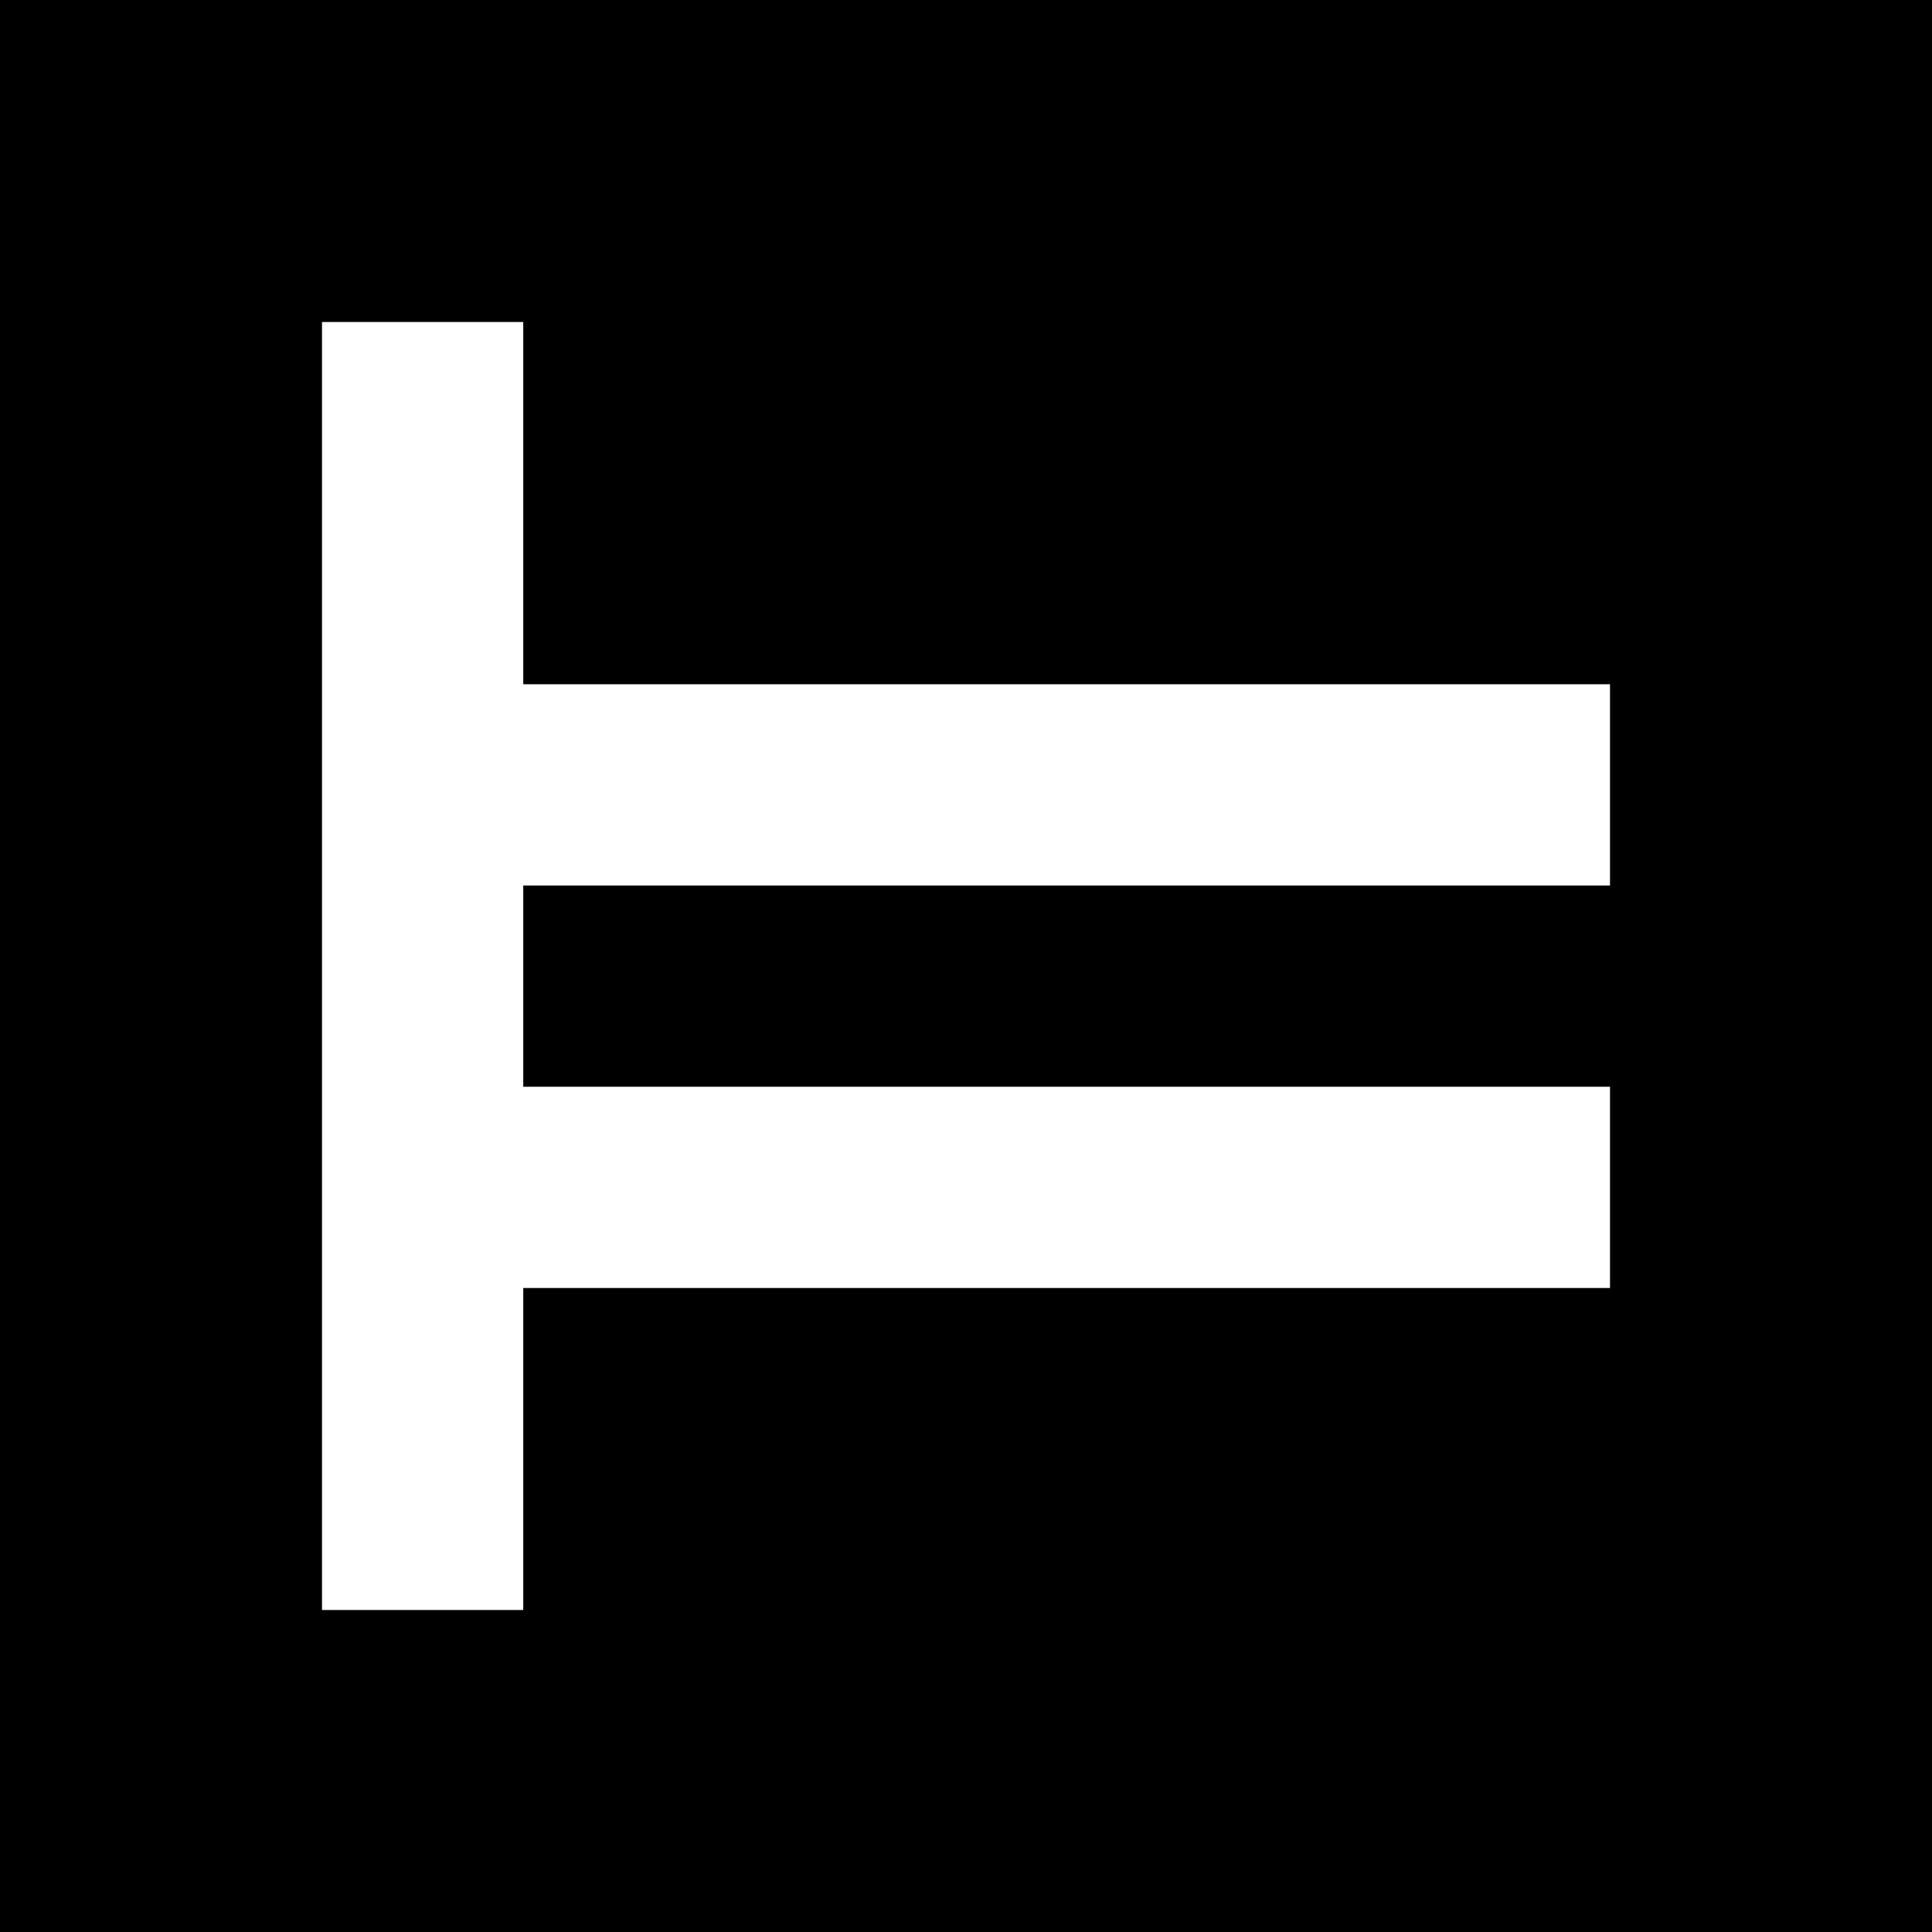 <svg width="24" height="24" viewBox="0 0 24 24" fill="none" xmlns="http://www.w3.org/2000/svg">
  <rect width="24" height="24" fill="black"/>
  <path d="M4 20V4H6.5V8.5H20V11H6.5V13.5H20V16H6.5V20H4Z" fill="white"/>
</svg>
